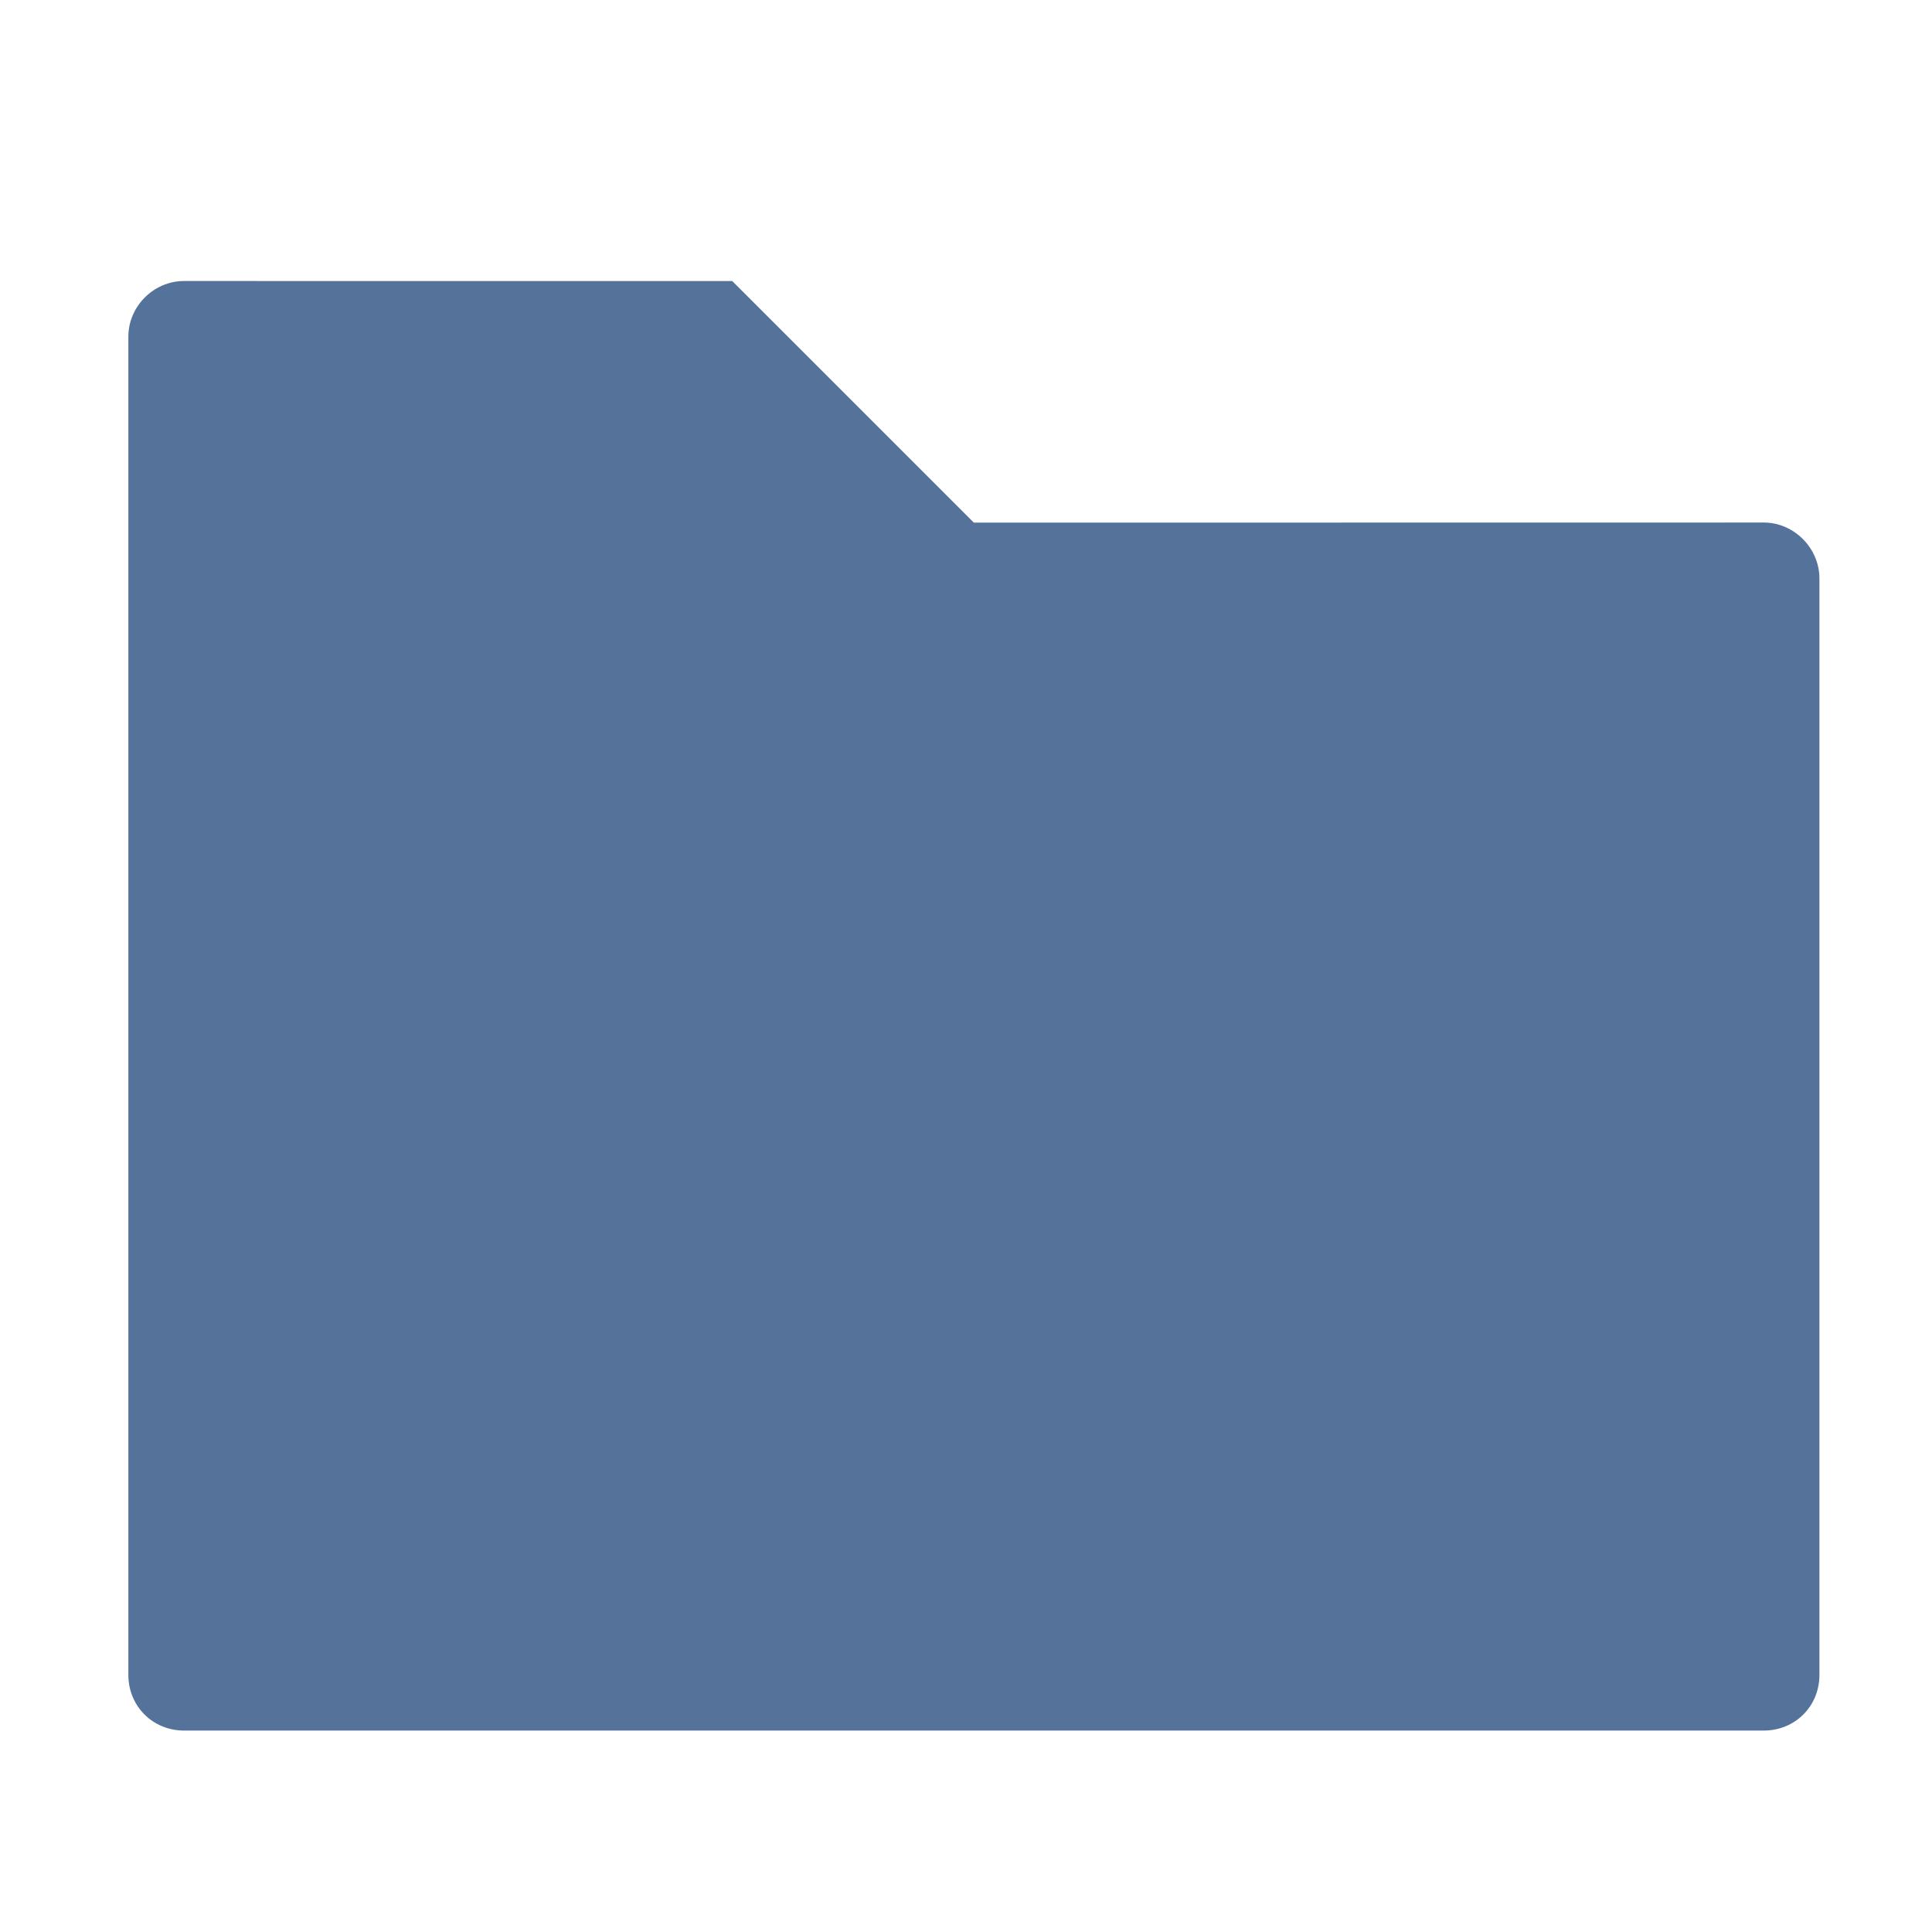 <?xml version="1.0" encoding="UTF-8" standalone="no"?>
<svg xmlns:rdf="http://www.w3.org/1999/02/22-rdf-syntax-ns#" xmlns="http://www.w3.org/2000/svg" height="16" width="16" version="1.0" xmlns:cc="http://creativecommons.org/ns#" xmlns:dc="http://purl.org/dc/elements/1.1/">
 <g fill-rule="evenodd" transform="matrix(.867 0 0 .867 -172.05 -864.43)" fill="#55739a">
  <path d="m200.2 999.72c-0.289 0-0.531 0.242-0.531 0.531v12.784c0 0.298 0.233 0.531 0.531 0.531h15.091c0.299 0 0.531-0.233 0.531-0.531l0-10.474c0-0.289-0.242-0.534-0.531-0.534l-7.546 0.001-2.308-2.308z" fill-rule="evenodd" fill="#55739a"/>
 </g>
</svg>

